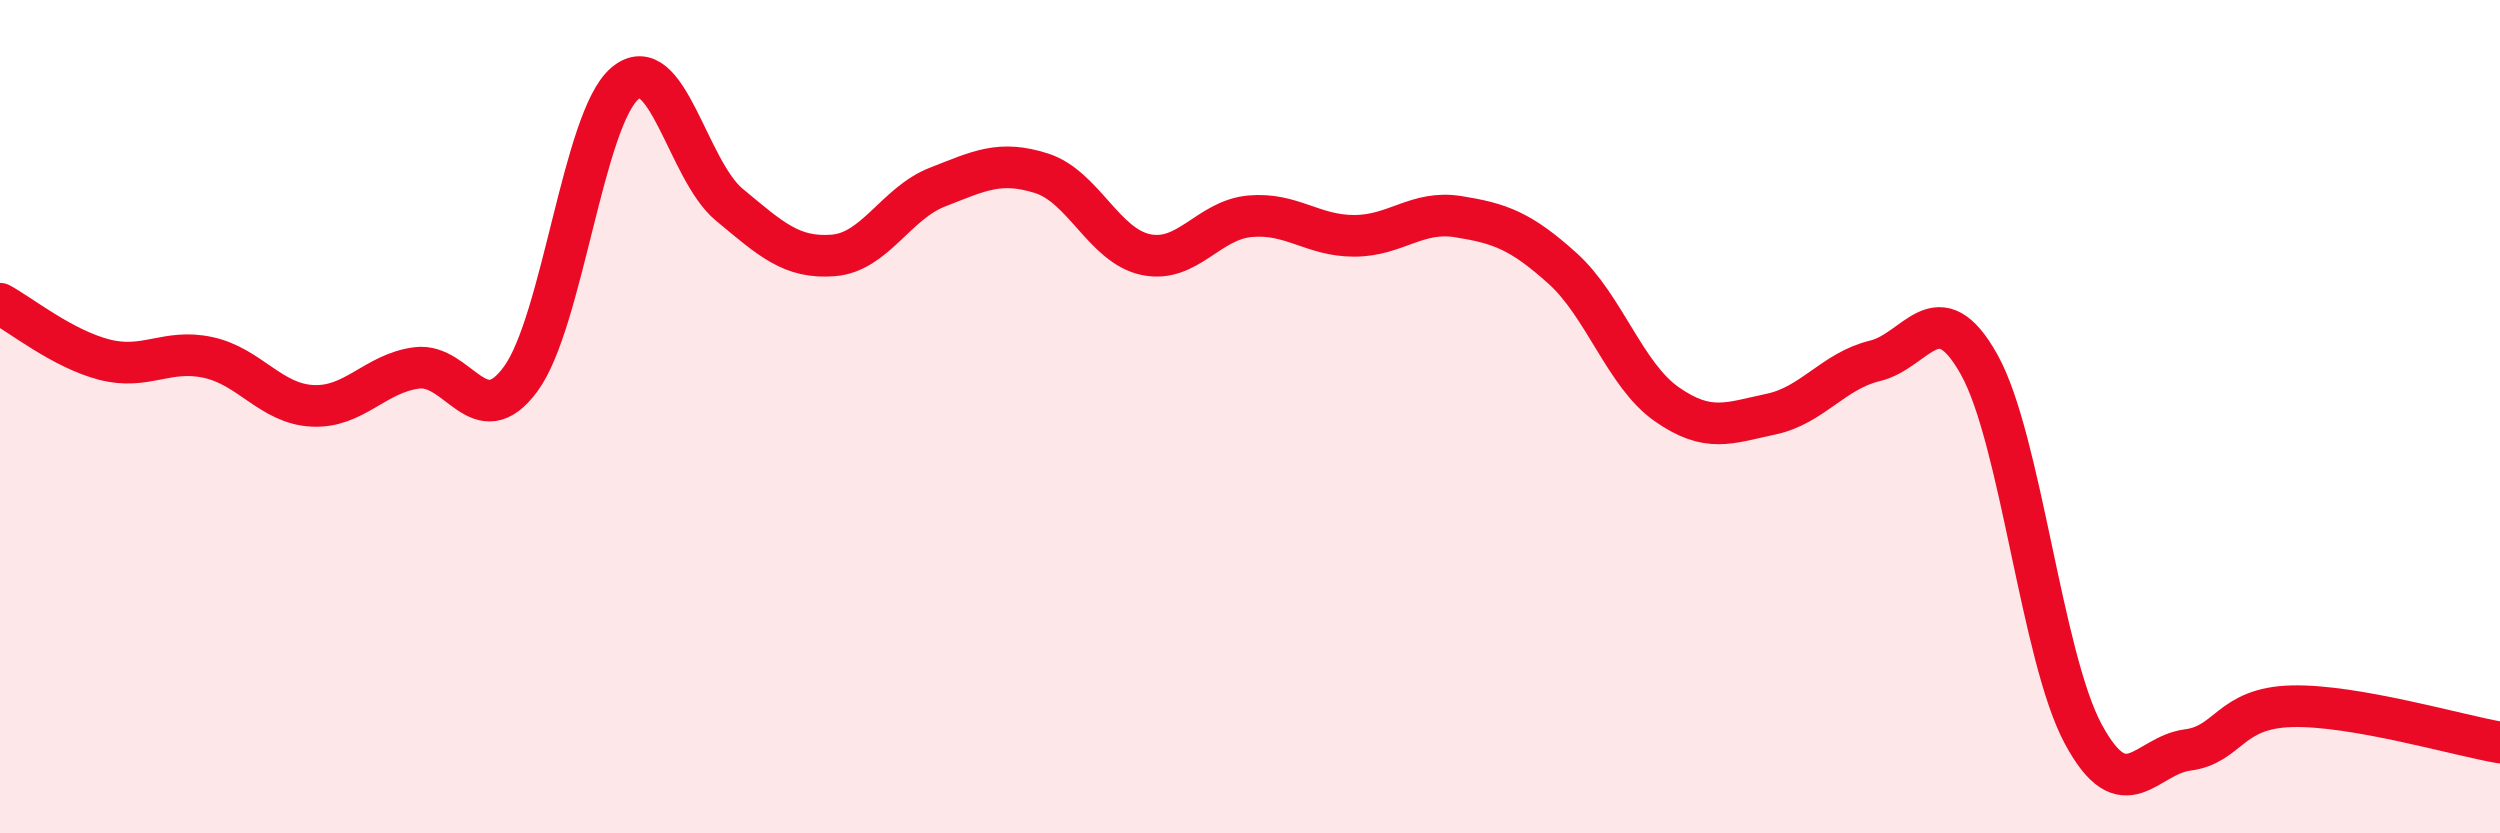 
    <svg width="60" height="20" viewBox="0 0 60 20" xmlns="http://www.w3.org/2000/svg">
      <path
        d="M 0,7.29 C 0.5,7.56 1.5,8.37 2.5,8.63 C 3.5,8.89 4,8.36 5,8.58 C 6,8.8 6.5,9.69 7.5,9.74 C 8.5,9.79 9,8.96 10,8.83 C 11,8.7 11.5,10.46 12.5,9.09 C 13.5,7.72 14,2.84 15,2 C 16,1.16 16.5,4.08 17.5,4.91 C 18.5,5.74 19,6.21 20,6.13 C 21,6.05 21.5,4.88 22.5,4.49 C 23.5,4.1 24,3.84 25,4.16 C 26,4.48 26.5,5.9 27.5,6.11 C 28.5,6.32 29,5.28 30,5.19 C 31,5.1 31.5,5.66 32.5,5.66 C 33.5,5.66 34,5.04 35,5.2 C 36,5.36 36.5,5.54 37.5,6.44 C 38.5,7.34 39,9 40,9.7 C 41,10.4 41.5,10.15 42.5,9.94 C 43.5,9.73 44,8.9 45,8.66 C 46,8.42 46.5,6.96 47.5,8.75 C 48.5,10.54 49,15.77 50,17.62 C 51,19.47 51.5,18.13 52.5,18 C 53.5,17.87 53.5,16.99 55,16.95 C 56.5,16.91 59,17.65 60,17.82L60 20L0 20Z"
        fill="#EB0A25"
        opacity="0.1"
        stroke-linecap="round"
        stroke-linejoin="round"
      />
      <path
        d="M 0,7.29 C 0.5,7.56 1.5,8.37 2.5,8.63 C 3.5,8.89 4,8.36 5,8.58 C 6,8.8 6.5,9.69 7.5,9.74 C 8.5,9.79 9,8.96 10,8.83 C 11,8.7 11.5,10.46 12.5,9.09 C 13.5,7.72 14,2.84 15,2 C 16,1.16 16.5,4.08 17.5,4.91 C 18.5,5.74 19,6.21 20,6.13 C 21,6.05 21.5,4.88 22.5,4.49 C 23.5,4.1 24,3.84 25,4.16 C 26,4.48 26.5,5.9 27.5,6.11 C 28.5,6.32 29,5.28 30,5.19 C 31,5.1 31.5,5.66 32.5,5.66 C 33.5,5.66 34,5.04 35,5.2 C 36,5.36 36.5,5.54 37.5,6.44 C 38.5,7.34 39,9 40,9.7 C 41,10.4 41.5,10.15 42.5,9.94 C 43.5,9.73 44,8.9 45,8.66 C 46,8.42 46.5,6.96 47.5,8.75 C 48.5,10.54 49,15.77 50,17.62 C 51,19.47 51.5,18.13 52.5,18 C 53.5,17.87 53.5,16.99 55,16.95 C 56.5,16.91 59,17.65 60,17.82"
        stroke="#EB0A25"
        stroke-width="1"
        fill="none"
        stroke-linecap="round"
        stroke-linejoin="round"
      />
    </svg>
  